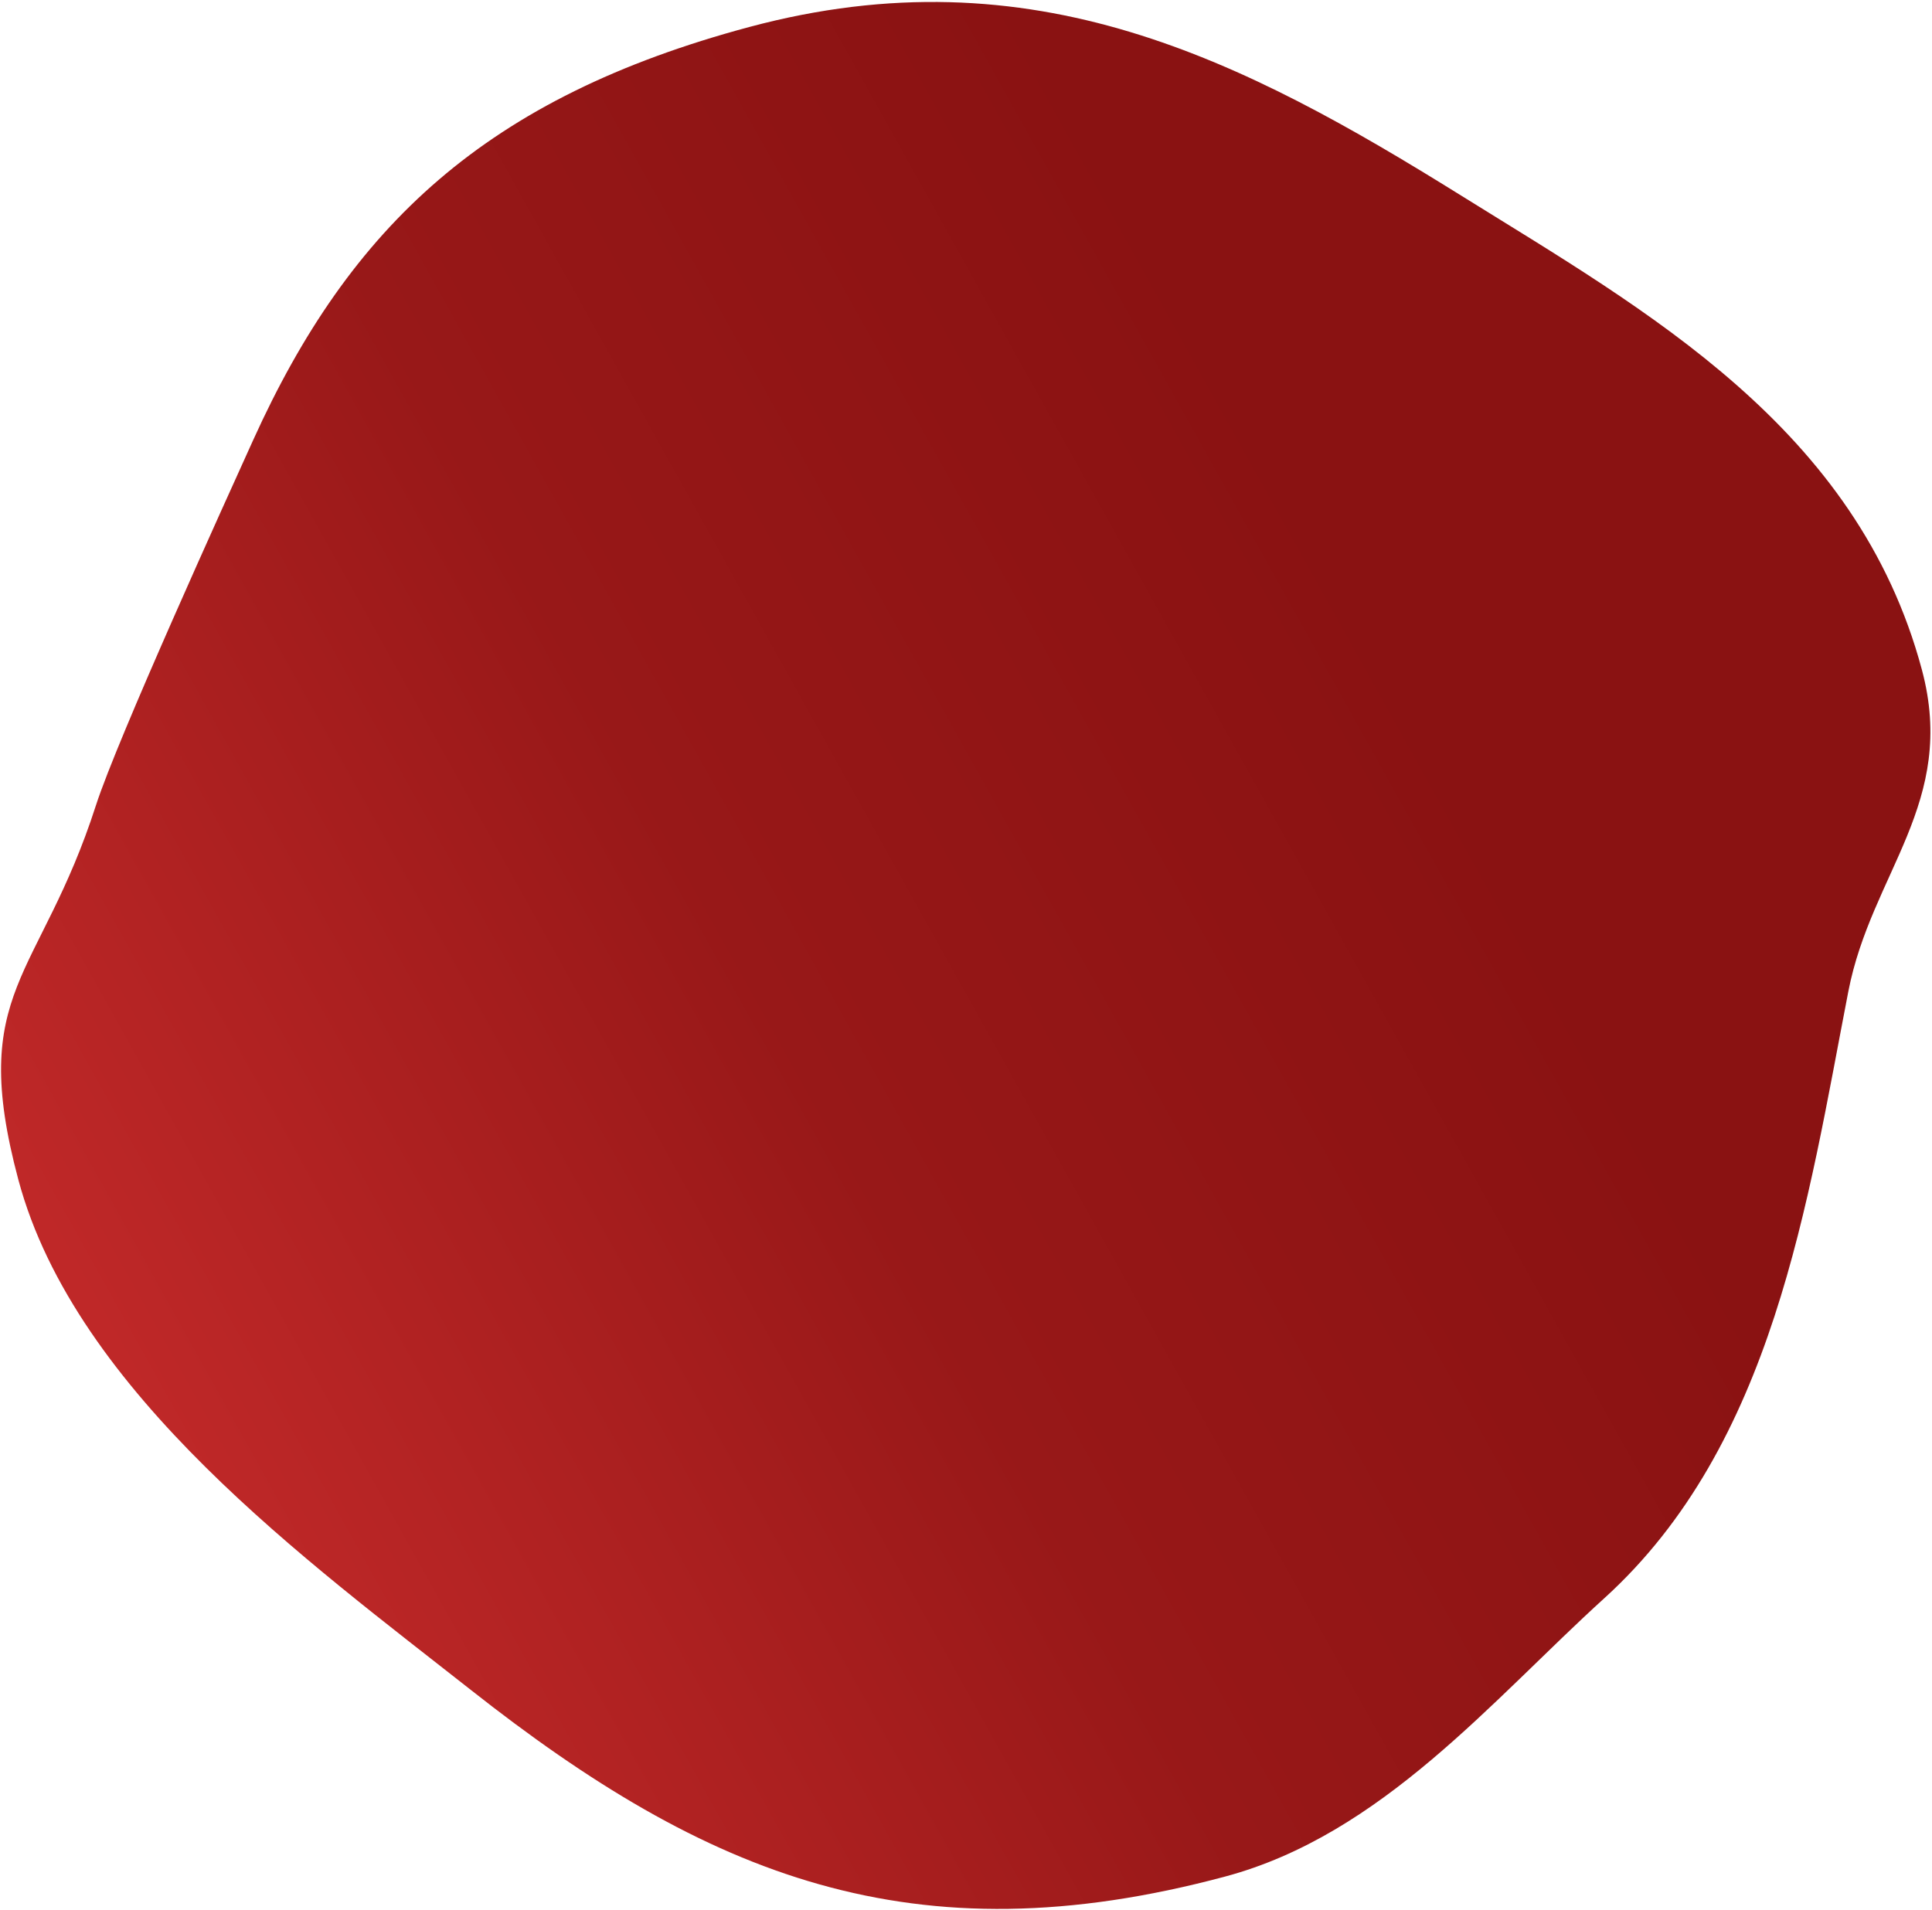 <?xml version="1.0" encoding="UTF-8"?>
<svg width="892px" height="882px" viewBox="0 0 892 882" version="1.1" xmlns="http://www.w3.org/2000/svg" xmlns:xlink="http://www.w3.org/1999/xlink">
    <!-- Generator: Sketch 52.5 (67469) - http://www.bohemiancoding.com/sketch -->
    <title>Oval Copy 6</title>
    <desc>Created with Sketch.</desc>
    <defs>
        <linearGradient x1="50%" y1="0%" x2="66.849%" y2="72.643%" id="linearGradient-1">
            <stop stop-color="#BF2828" offset="0%"></stop>
            <stop stop-color="#981818" offset="51.025%"></stop>
            <stop stop-color="#8A1212" offset="100%"></stop>
        </linearGradient>
    </defs>
    <g id="Page-1" stroke="none" stroke-width="1" fill="none" fill-rule="evenodd">
        <g id="2018-8-7-dataguild.com-concepts-copy-2" transform="translate(-211, -413)" fill="url(#linearGradient-1)" fill-rule="nonzero">
            <path d="M676.674,1308.583 C792.345,1308.59 869.351,1228.888 943.184,1159.818 C1029.756,1078.831 1103.49,998.062 1103.482,862.458 C1103.475,736.722 1062.483,660.725 978.562,591.884 C955.428,572.907 861.428,495.54 834.322,478.034 C763.273,432.144 767.493,398.724 676.62,398.719 C574.628,398.713 470.836,482.906 394.96,539.565 C283.882,622.51 221.613,704.344 221.622,853.624 C221.626,928.519 268.413,993.721 300.485,1056.029 C348.791,1149.877 452.878,1193.939 541.96,1237.334 C592.146,1261.781 613.11,1308.579 676.674,1308.583 Z" id="Oval-Copy-6" transform="translate(662.552, 853.651) rotate(-105) translate(-662.552, -853.651) "></path>
        </g>
    </g>
</svg>